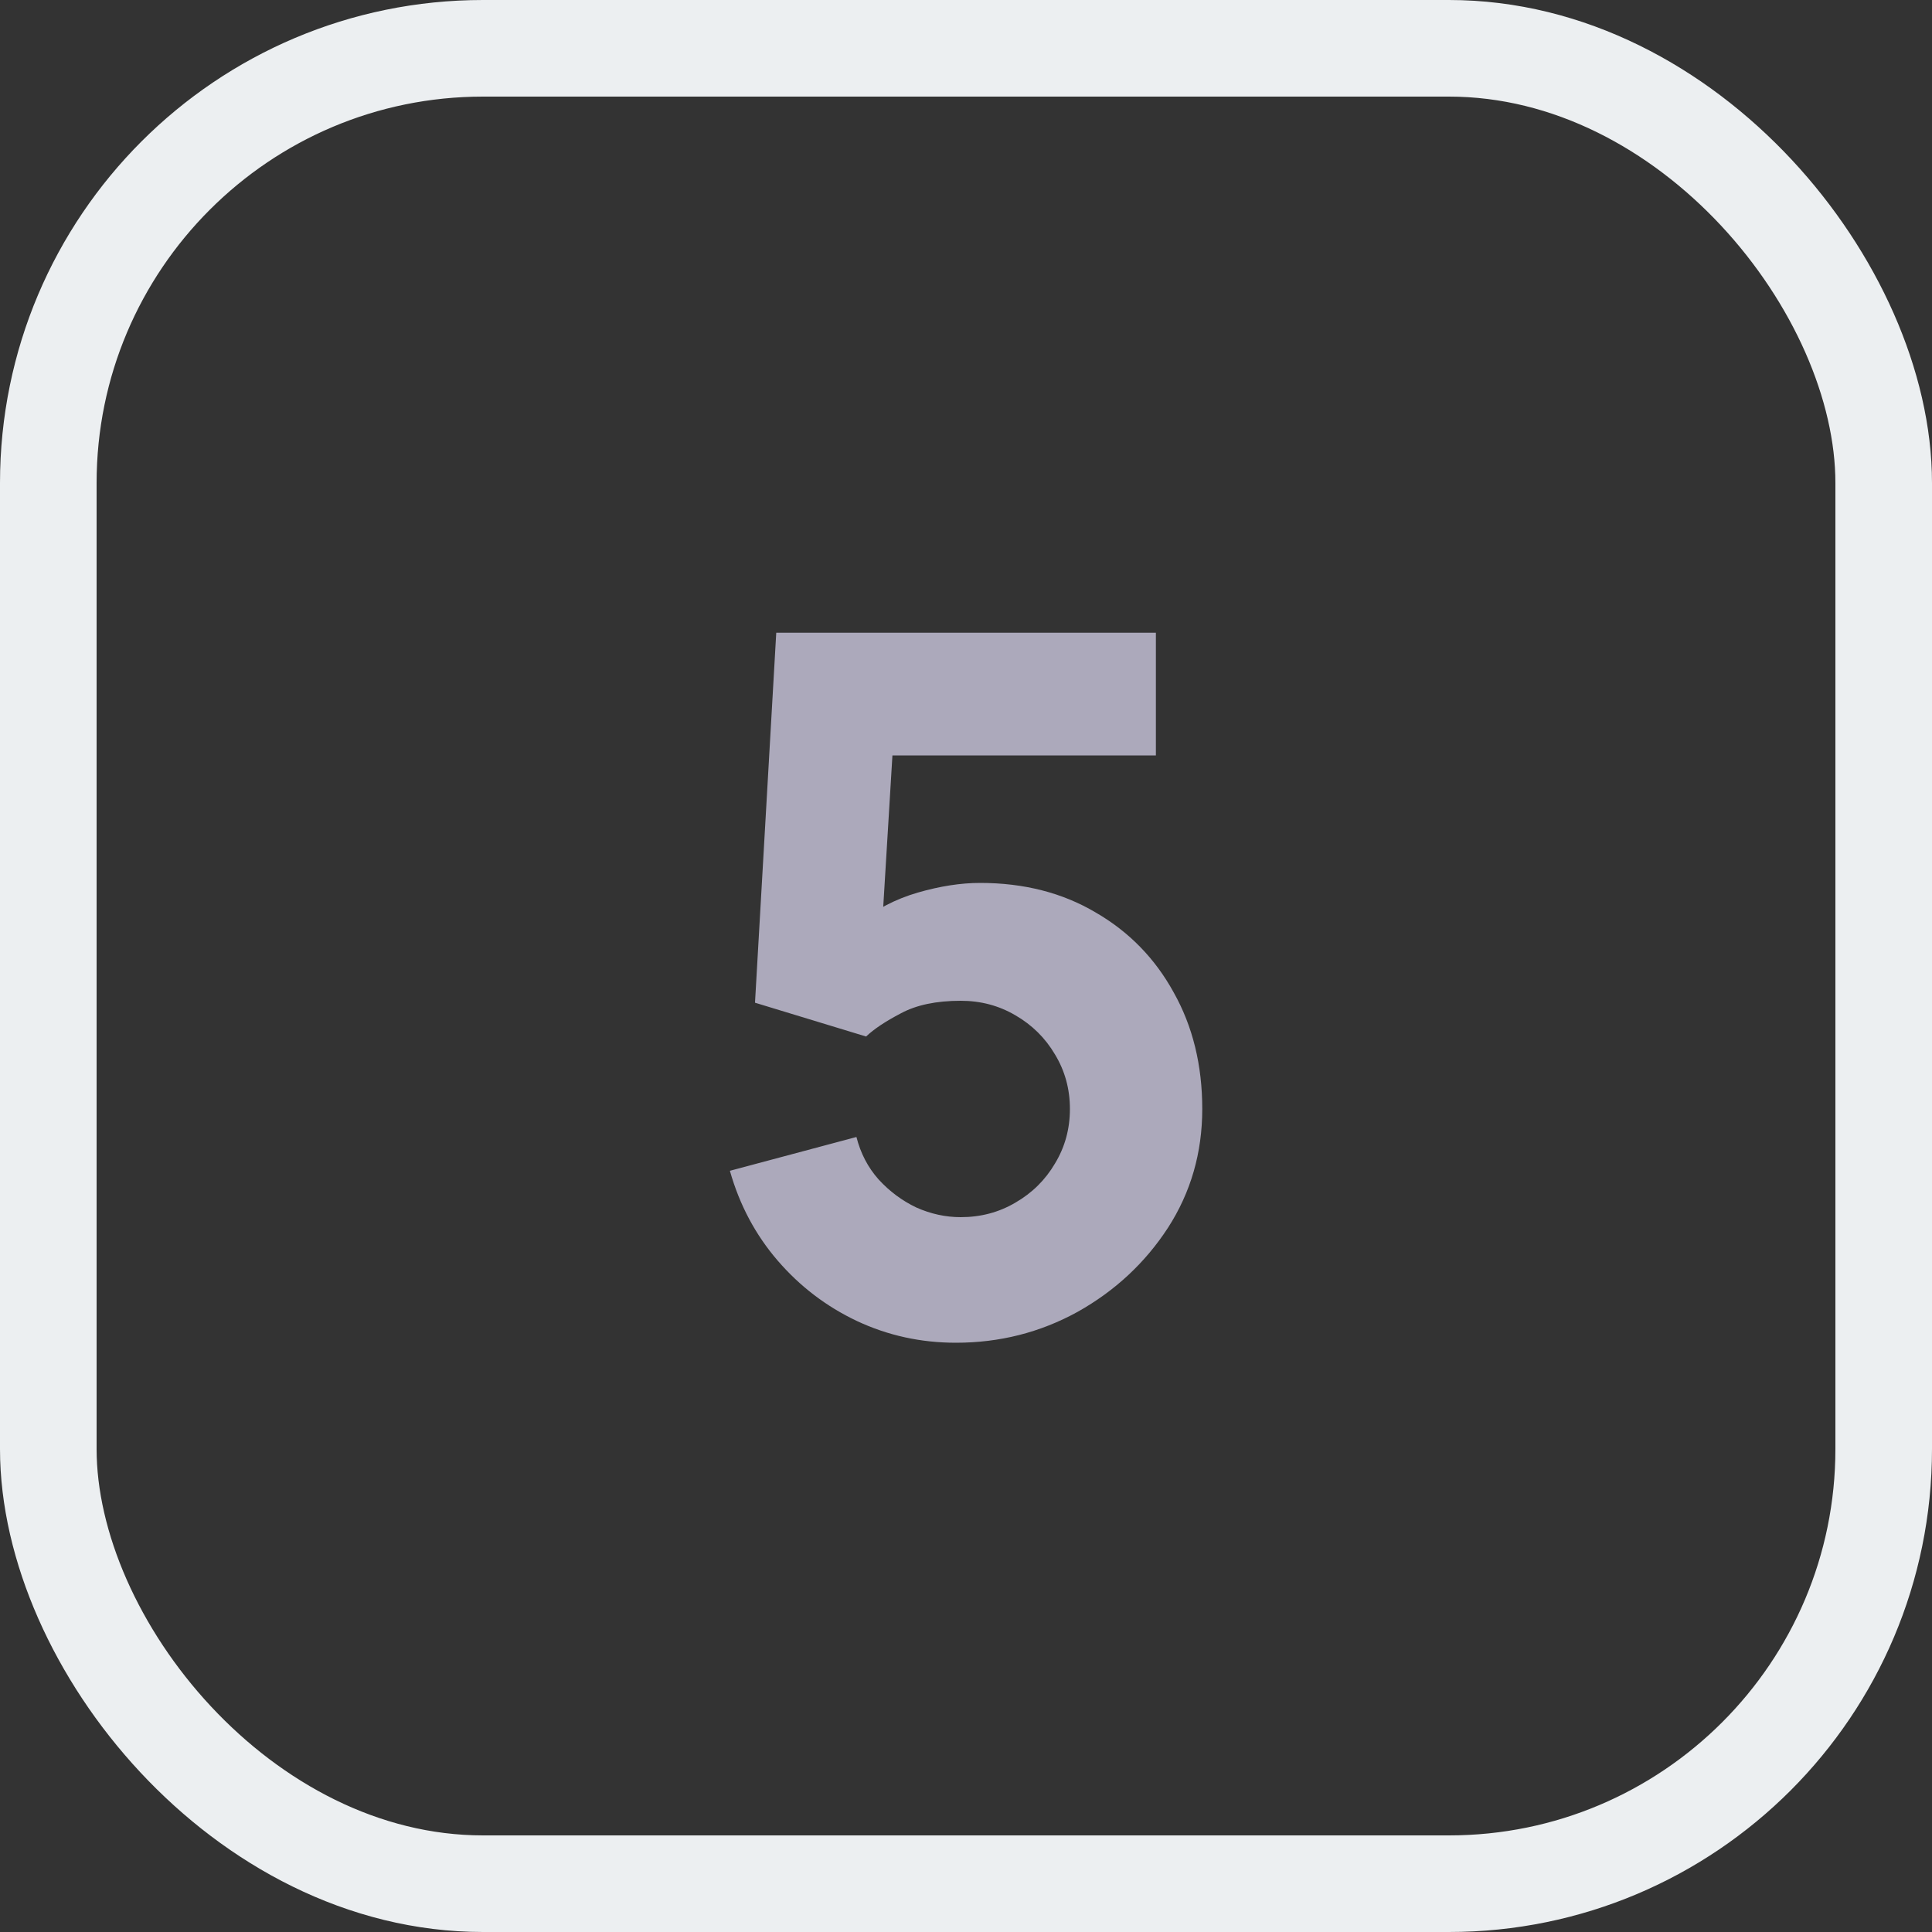 <svg width="80" height="80" viewBox="0 0 80 80" fill="none" xmlns="http://www.w3.org/2000/svg">
<rect x="0" y="0" width="80" height="80" fill="#333333" stroke="none"/>
<rect x="2" y="2" width="76" height="76" rx="18" stroke="#ECEFF1" stroke-width="4"/>
<path d="M39.583 55.6C38.129 55.6 36.763 55.3 35.483 54.7C34.216 54.1 33.123 53.267 32.203 52.2C31.283 51.133 30.623 49.894 30.223 48.48L35.463 47.08C35.636 47.76 35.943 48.347 36.383 48.84C36.836 49.334 37.356 49.72 37.943 50C38.543 50.267 39.156 50.4 39.783 50.4C40.609 50.4 41.363 50.2 42.043 49.8C42.736 49.4 43.283 48.86 43.683 48.18C44.096 47.5 44.303 46.747 44.303 45.92C44.303 45.093 44.096 44.34 43.683 43.66C43.283 42.98 42.736 42.44 42.043 42.04C41.363 41.64 40.609 41.44 39.783 41.44C38.769 41.44 37.943 41.614 37.303 41.96C36.663 42.294 36.183 42.614 35.863 42.92L31.263 41.52L32.143 26.2H47.863V31.28H35.143L37.063 29.48L36.463 39.36L35.543 38.24C36.263 37.654 37.083 37.227 38.003 36.96C38.923 36.694 39.783 36.56 40.583 36.56C42.396 36.56 43.989 36.967 45.363 37.78C46.749 38.58 47.829 39.687 48.603 41.1C49.389 42.5 49.783 44.107 49.783 45.92C49.783 47.733 49.309 49.373 48.363 50.84C47.416 52.294 46.169 53.453 44.623 54.32C43.076 55.173 41.396 55.6 39.583 55.6Z" fill="#ACA9BB"/>
</svg>
